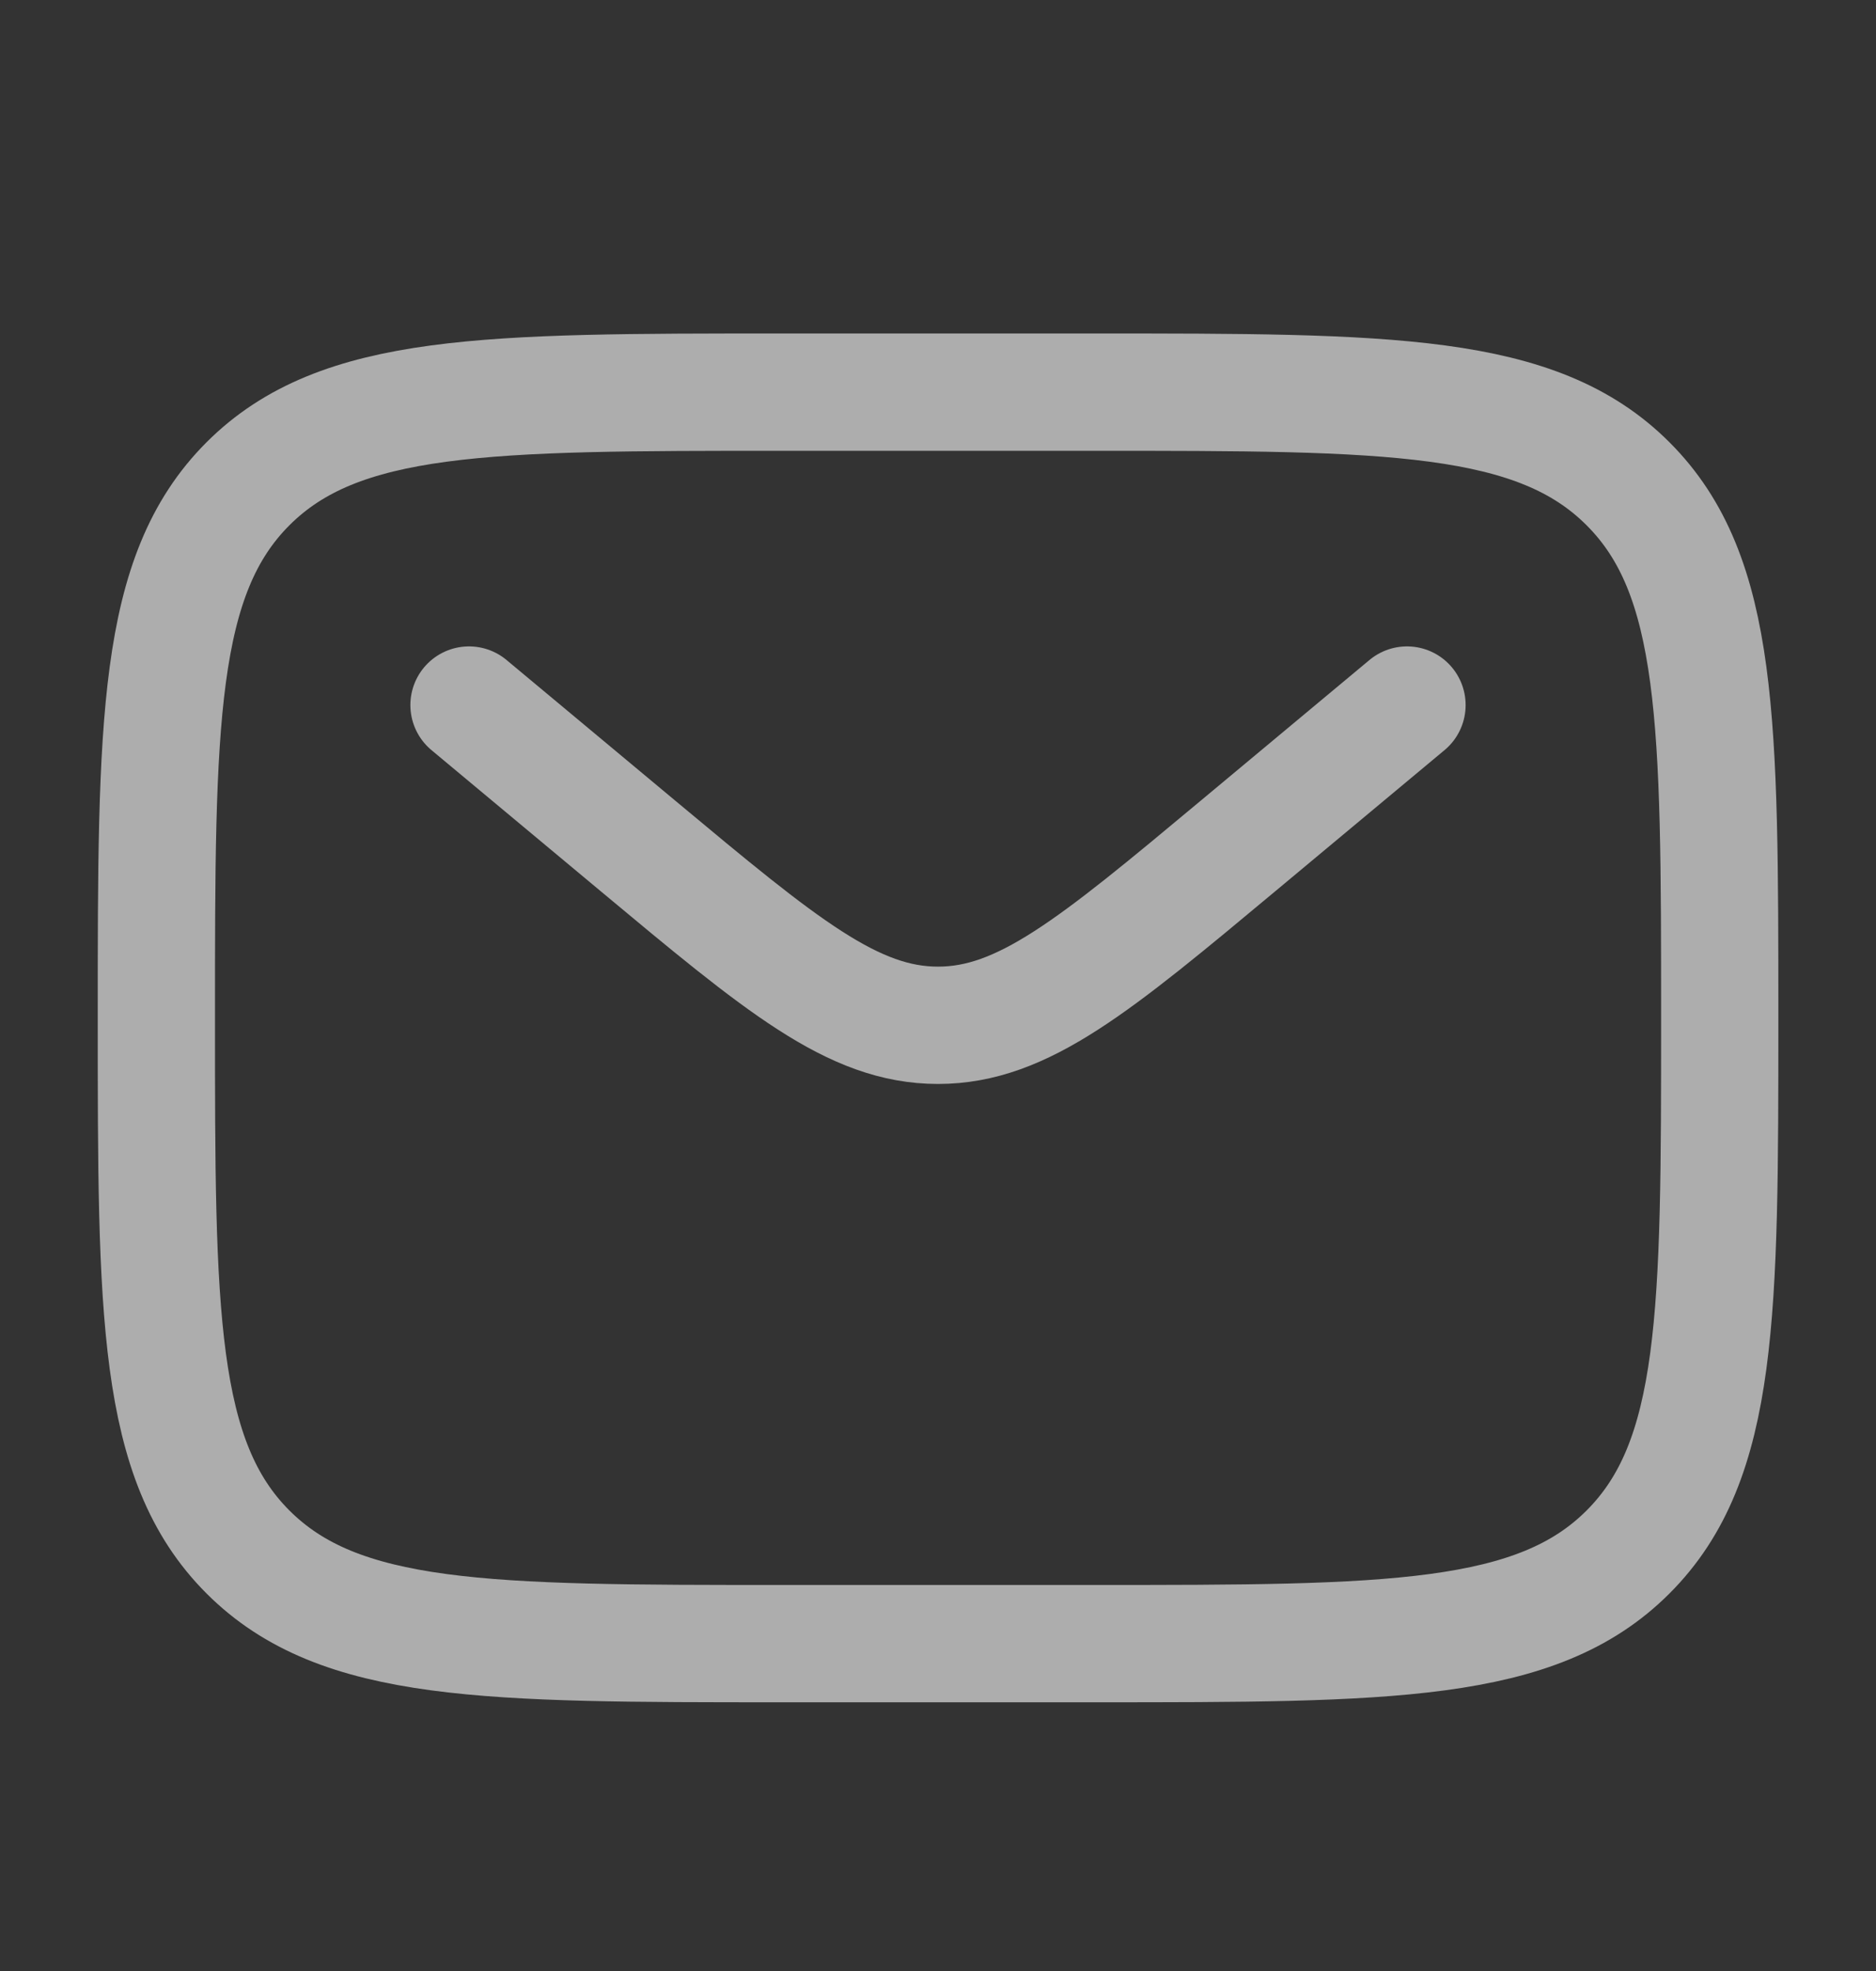 <svg width="20" height="21" viewBox="0 0 20 21" fill="none" xmlns="http://www.w3.org/2000/svg">
<rect x="0" y="0" width="20" height="21" fill="#333333" stroke="none"/>
<g opacity="0.6">
<path d="M1.667 10.845C1.667 7.702 1.667 6.131 2.643 5.155C3.62 4.178 5.191 4.178 8.334 4.178H11.667C14.81 4.178 16.381 4.178 17.357 5.155C18.334 6.131 18.334 7.702 18.334 10.845C18.334 13.988 18.334 15.559 17.357 16.535C16.381 17.512 14.81 17.512 11.667 17.512H8.334C5.191 17.512 3.62 17.512 2.643 16.535C1.667 15.559 1.667 13.988 1.667 10.845Z" stroke="white" stroke-width="1.25"/>
<path d="M5 7.512L6.799 9.011C8.33 10.287 9.095 10.924 10 10.924C10.905 10.924 11.67 10.287 13.201 9.011L15 7.512" stroke="white" stroke-width="1.25" stroke-linecap="round"/>
</g>
</svg>
